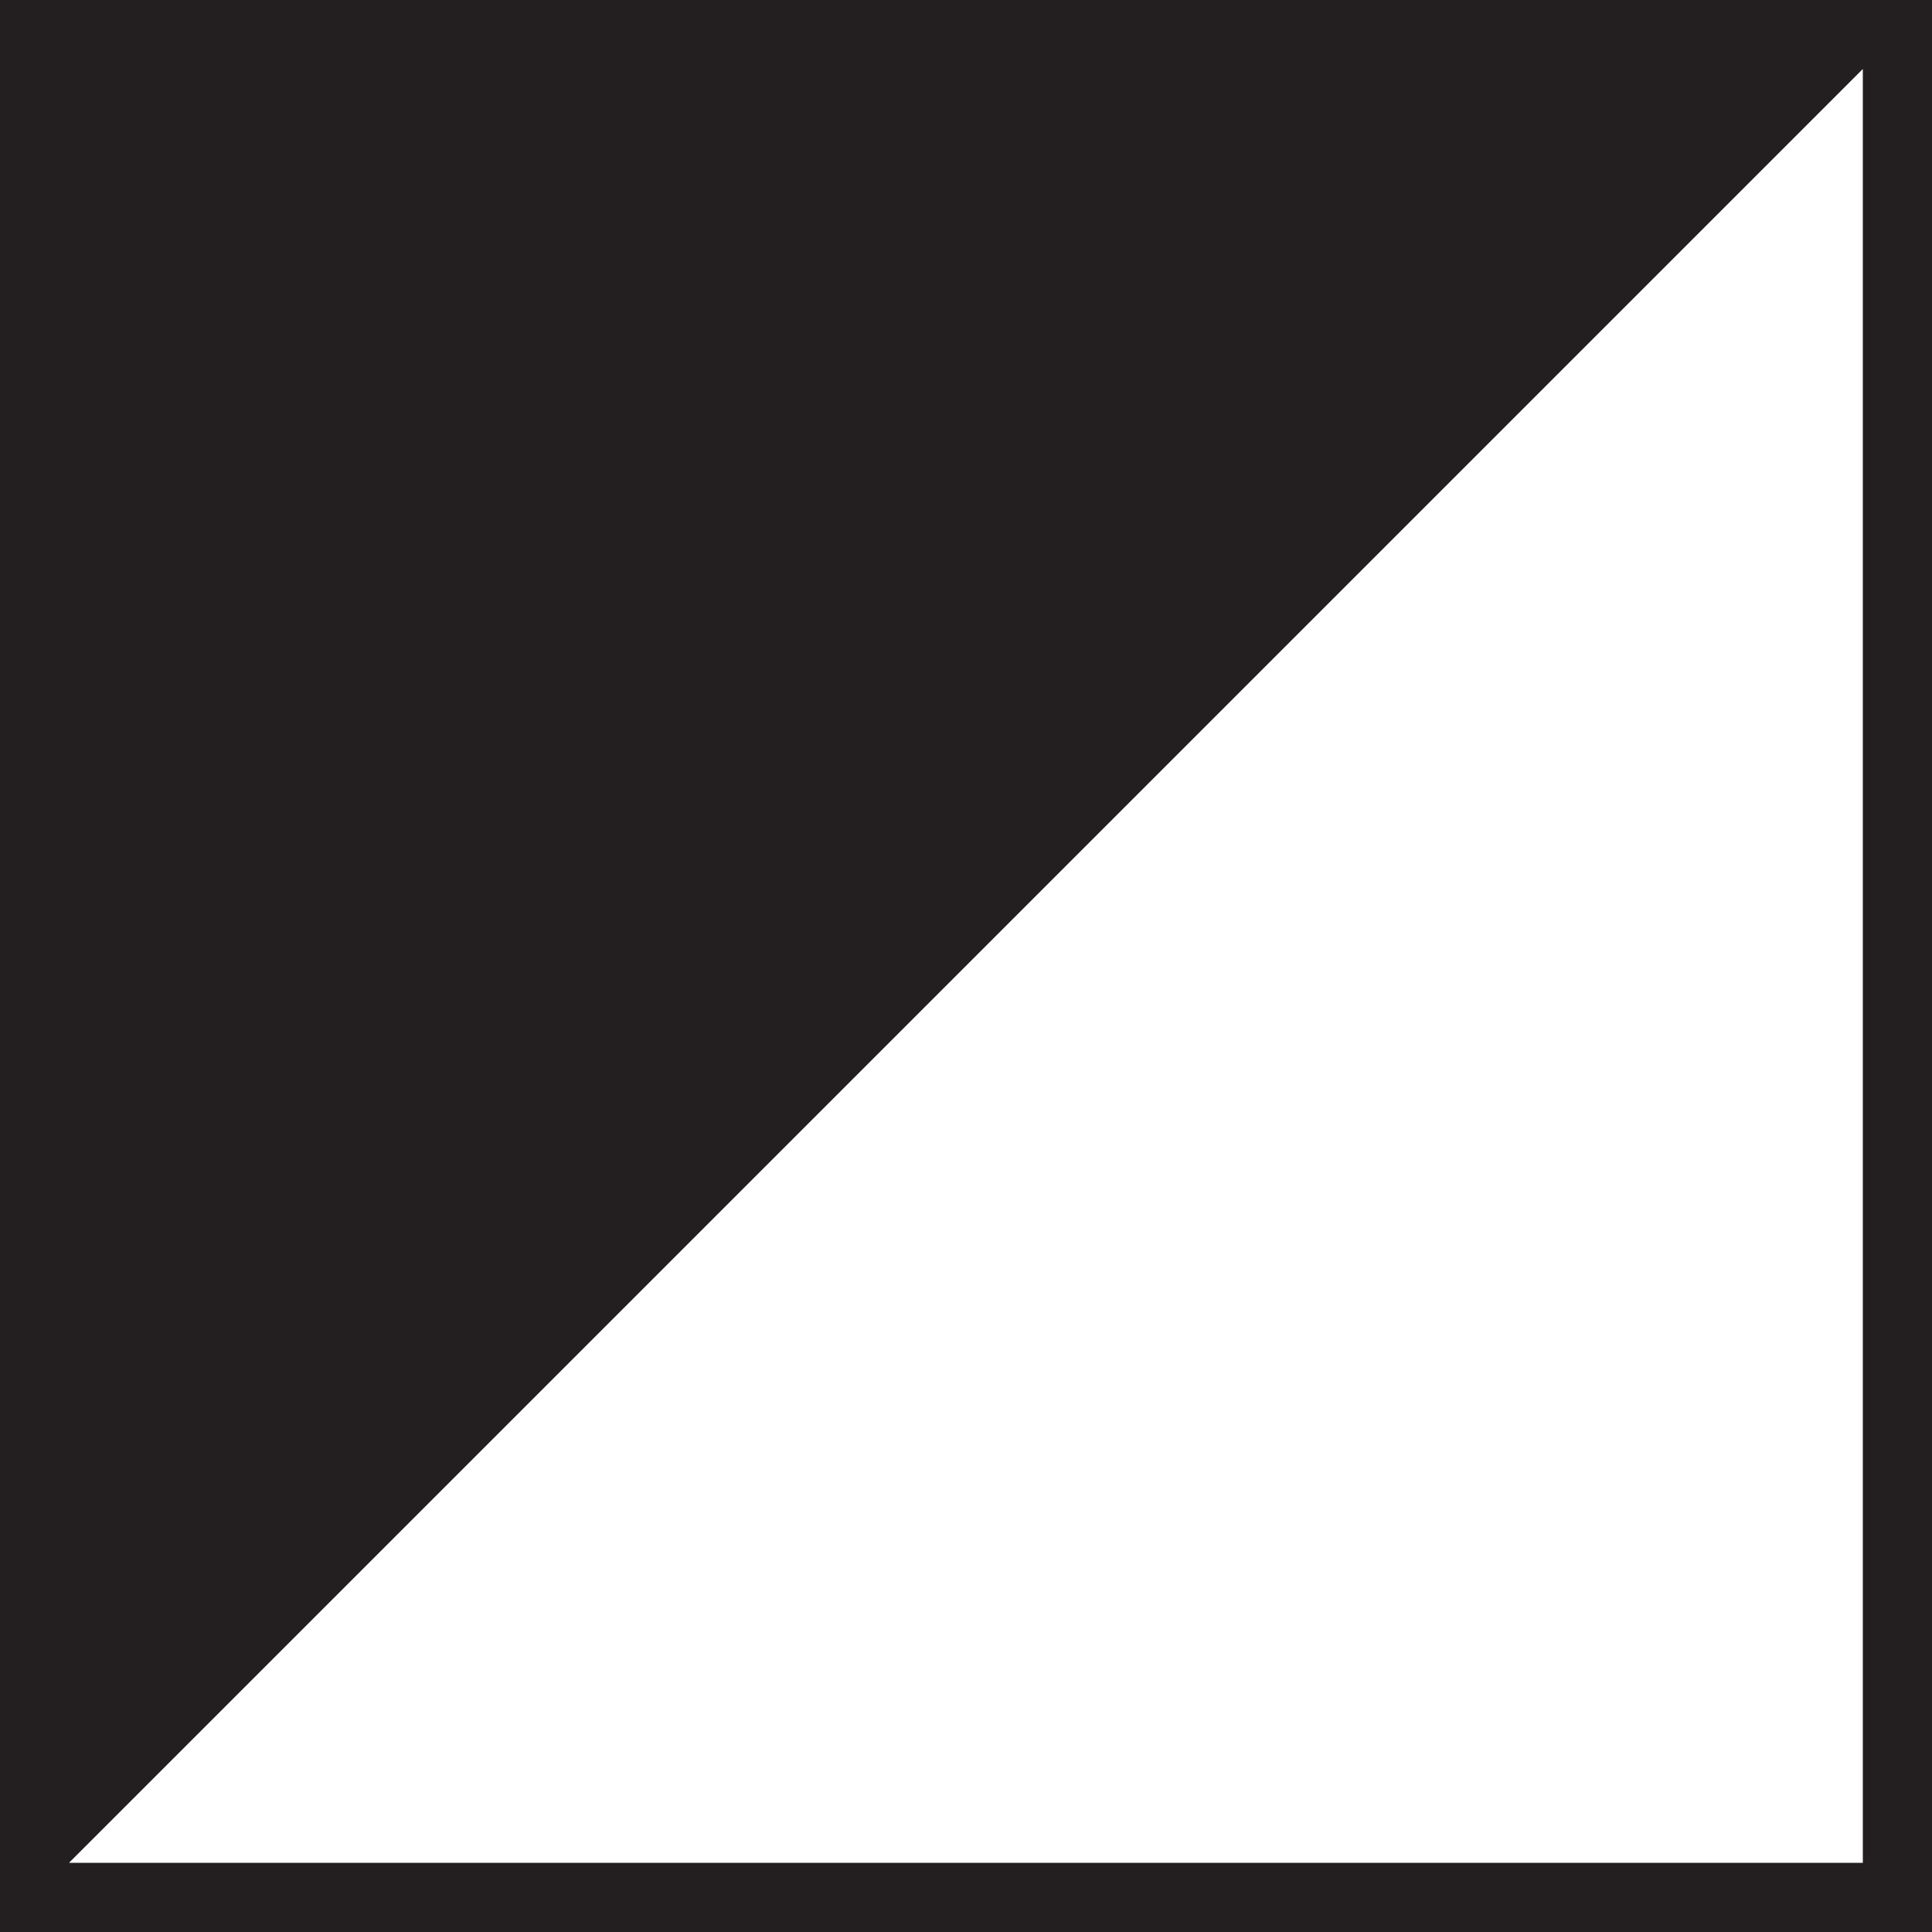 <svg viewBox="0 0 55.86 55.86" id="Layer_1" xmlns="http://www.w3.org/2000/svg"><defs><style>.cls-1{fill:#231f20;}.cls-1,.cls-2{stroke:#231f20;stroke-miterlimit:10;stroke-width:2px;}.cls-2{fill:none;}</style></defs><rect height="53.86" width="53.86" y="1" x="1" class="cls-2"></rect><polygon points="1 53.44 1 1 53.44 1 1 53.44" class="cls-1"></polygon></svg> 